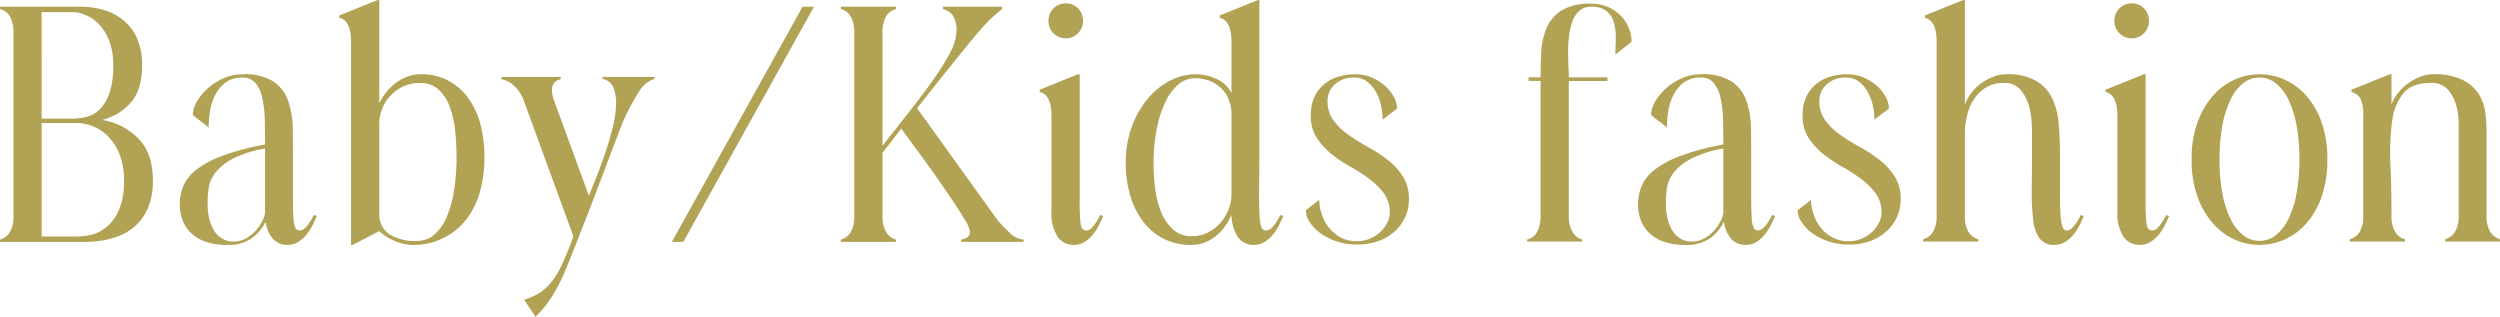 <svg xmlns="http://www.w3.org/2000/svg" width="476.288" height="60.352"><path d="M21.376 45.38a18.131 18.131 0 01-5.184.7H0v-.448a3.065 3.065 0 001.888-1.408 6.01 6.01 0 00.672-3.136V6.272a6.011 6.011 0 00-.672-3.136A3.065 3.065 0 000 1.728V1.28h15.232a15.665 15.665 0 014.7.672A10.47 10.47 0 0123.676 4a9.365 9.365 0 012.5 3.456 12.486 12.486 0 01.9 4.96q0 4.608-2.112 7.072a10.615 10.615 0 01-5.5 3.36 12.472 12.472 0 016.944 3.584q2.72 2.816 2.72 8a12.955 12.955 0 01-.96 5.248 9.747 9.747 0 01-2.688 3.616 10.639 10.639 0 01-4.104 2.084zM7.936 22.596h5.888a12.846 12.846 0 002.368-.256 5.524 5.524 0 002.528-1.248 7.631 7.631 0 002.016-3.04 15.372 15.372 0 00.832-5.632 12.345 12.345 0 00-.832-4.832 9.424 9.424 0 00-2.016-3.1 7.518 7.518 0 00-2.5-1.664 6.417 6.417 0 00-2.272-.512H7.932zm0 22.464h6.848a12.527 12.527 0 002.528-.32 7.03 7.03 0 002.912-1.44 8.88 8.88 0 002.4-3.2 13.354 13.354 0 00.992-5.664 12.893 12.893 0 00-.992-5.408 10.145 10.145 0 00-2.4-3.392 8.153 8.153 0 00-2.912-1.728 8.612 8.612 0 00-2.528-.48H7.936zm48.896 1.02a3.7 3.7 0 01-2.048.576A3.6 3.6 0 0152 45.504a6.059 6.059 0 01-1.38-3.264 8.86 8.86 0 01-2.72 3.2 7.707 7.707 0 01-4.572 1.216 12.113 12.113 0 01-4.352-.676 7.478 7.478 0 01-2.784-1.792 6.631 6.631 0 01-1.5-2.464 8.456 8.456 0 01-.448-2.688 9.48 9.48 0 01.672-3.584 7.821 7.821 0 012.464-3.1 18.614 18.614 0 014.96-2.656 49.3 49.3 0 018.16-2.176q0-2.56-.064-4.864a20.233 20.233 0 00-.48-4.064 6.62 6.62 0 00-1.28-2.784 3.045 3.045 0 00-2.464-1.024 5.137 5.137 0 00-3.36 1.024 7.214 7.214 0 00-1.952 2.5 10.453 10.453 0 00-.928 3.136 22 22 0 00-.224 2.88q-.576-.512-1.152-.96l-1.024-.768a7.853 7.853 0 01-.832-.7 5.194 5.194 0 01.8-2.592 10.174 10.174 0 012.112-2.528 11.4 11.4 0 013.008-1.888 8.83 8.83 0 013.552-.736 10.348 10.348 0 015.888 1.376 7.423 7.423 0 012.816 3.744 17.125 17.125 0 01.864 5.5q.032 3.136.032 6.592v6.3q0 2.464.1 3.84a5.619 5.619 0 00.352 1.888.866.866 0 00.832.512 1.452 1.452 0 00.992-.448 5.775 5.775 0 00.864-1.024 9.522 9.522 0 00.832-1.472l.576.192q-.32.768-.8 1.728a9.863 9.863 0 01-1.152 1.792 6.571 6.571 0 01-1.576 1.408zm-14.528-.64a3.94 3.94 0 002.176.576 4.818 4.818 0 002.528-.672 7.291 7.291 0 001.888-1.6 8.188 8.188 0 001.184-1.856 3.874 3.874 0 00.416-1.44v-12.16a21.915 21.915 0 00-6.144 1.952 10.228 10.228 0 00-3.264 2.592 6.259 6.259 0 00-1.312 2.912 20.608 20.608 0 00-.224 3.04 12.521 12.521 0 00.288 2.752 7.859 7.859 0 00.9 2.3 4.511 4.511 0 001.564 1.604zm32.576.32a9.617 9.617 0 01-2.624-1.728L67.2 46.656h-.32V7.936q0-4.032-2.24-4.544v-.448L71.94 0h.32v19.712a9.591 9.591 0 011.248-2.048 10.176 10.176 0 011.792-1.792 8.784 8.784 0 012.24-1.248 7.16 7.16 0 012.592-.48 10.93 10.93 0 015.344 1.248 11.368 11.368 0 013.804 3.388 14.866 14.866 0 012.272 4.992 23.828 23.828 0 01.736 5.984 24.111 24.111 0 01-.768 6.5 16.4 16.4 0 01-2.016 4.608 12.357 12.357 0 01-2.752 3.04 13.256 13.256 0 01-2.976 1.76 12.065 12.065 0 01-2.688.8 13.057 13.057 0 01-1.92.192 9.008 9.008 0 01-4.288-.896zm-.832-1.216a9.042 9.042 0 005.44 1.344 4.853 4.853 0 003.332-1.248 9.425 9.425 0 002.336-3.424 21.213 21.213 0 001.376-5.12 42.176 42.176 0 00.448-6.336 46.157 46.157 0 00-.256-4.768 19.168 19.168 0 00-.992-4.512 8.542 8.542 0 00-2.112-3.36 5.023 5.023 0 00-3.616-1.312 7.208 7.208 0 00-3.264.7 8.274 8.274 0 00-2.432 1.824 7.6 7.6 0 00-1.536 2.5 7.761 7.761 0 00-.512 2.72v17.152a4.513 4.513 0 001.788 3.84zm30.4 12.992a18.534 18.534 0 01-2.432 2.816l-2.176-3.264a10.72 10.72 0 003.072-1.376 10.04 10.04 0 002.336-2.24 17.473 17.473 0 001.984-3.424q.928-2.048 2.016-4.992l-9.536-26.112a7.562 7.562 0 00-1.824-2.656 4.98 4.98 0 00-2.336-1.184l-.064-.448h11.332v.448a1.957 1.957 0 00-1.664 2.112 5.252 5.252 0 00.256 1.536l6.784 18.56q.32-.832 1.088-2.72t1.6-4.224q.832-2.336 1.536-4.9a24.559 24.559 0 00.832-3.968q.128-1.408.128-1.92a8.309 8.309 0 00-.48-2.816 2.723 2.723 0 00-2.144-1.728l.064-.384h9.856v.384a5.236 5.236 0 00-2.912 2.4 39.706 39.706 0 00-3.3 6.3q-1.088 2.816-2.3 6.016t-2.432 6.432q-1.216 3.232-2.4 6.24t-2.144 5.44l-1.376 3.392a34.262 34.262 0 01-1.5 3.232 29.684 29.684 0 01-1.864 3.048zM155.072 1.28l-24.896 44.8H128l24.9-44.8zm13.76 42.944a2.947 2.947 0 001.856 1.408v.448h-10.5v-.448a3.065 3.065 0 001.892-1.408 6.01 6.01 0 00.672-3.136V6.336a6.163 6.163 0 00-.672-3.2 3.065 3.065 0 00-1.888-1.408V1.28h10.5v.448a3.065 3.065 0 00-1.888 1.408 6.163 6.163 0 00-.672 3.2V27.78q3.008-3.84 5.568-7.1t4.448-5.984a40.735 40.735 0 002.976-4.9 8.725 8.725 0 001.088-3.776 5.067 5.067 0 00-.7-3.1 3.55 3.55 0 00-1.856-1.184V1.28h11.264v.448a29.372 29.372 0 00-2.816 2.5q-1.344 1.408-3.232 3.712t-3.84 4.736q-1.952 2.432-3.68 4.608t-2.632 3.324l15.36 21.372a32.4 32.4 0 002.624 2.688 3.7 3.7 0 002.3.96v.452h-11.9v-.448a3.241 3.241 0 001.216-.416 1.314 1.314 0 00.448-1.184 5.232 5.232 0 00-.832-1.952q-.832-1.44-2.112-3.36t-2.816-4.128q-1.536-2.208-3.008-4.224t-2.624-3.588q-1.152-1.568-1.664-2.272l-3.584 4.608v11.972a5.787 5.787 0 00.704 3.136zm36.544-37.888a3.142 3.142 0 01-2.3.96 3.218 3.218 0 01-2.368-.96 3.218 3.218 0 01-.96-2.368 3.218 3.218 0 01.96-2.368 3.218 3.218 0 012.368-.96 3.142 3.142 0 012.3.96 3.218 3.218 0 01.96 2.368 3.218 3.218 0 01-.96 2.368zm1.28 39.744a3.7 3.7 0 01-2.048.576 3.619 3.619 0 01-3.168-1.632 8.016 8.016 0 01-1.12-4.576V22.08q0-4.032-2.24-4.544v-.448l7.3-2.944h.32v24.32a31.138 31.138 0 00.192 4.288q.192 1.152 1.088 1.152a1.345 1.345 0 00.96-.448 6.688 6.688 0 00.832-1.024 9.522 9.522 0 00.828-1.472l.576.192q-.32.768-.8 1.728a9.864 9.864 0 01-1.156 1.792 6.571 6.571 0 01-1.564 1.408zm34.304 0a3.7 3.7 0 01-2.048.576 3.569 3.569 0 01-3.072-1.504 7.814 7.814 0 01-1.22-4.256 11.237 11.237 0 01-1.18 2.144 9.391 9.391 0 01-1.7 1.856 7.906 7.906 0 01-2.172 1.284 7.082 7.082 0 01-2.624.48 11.3 11.3 0 01-5.408-1.252 11.48 11.48 0 01-3.9-3.392 15.486 15.486 0 01-2.368-4.96 21.924 21.924 0 01-.8-6.016 19.643 19.643 0 011.152-6.88 17.83 17.83 0 013.04-5.344 13.822 13.822 0 014.256-3.456 10.529 10.529 0 014.864-1.216 9.729 9.729 0 013.9.864 5.82 5.82 0 012.94 2.72V7.936q0-3.968-2.24-4.544v-.448L239.68 0h.256v24.768q0 6.528-.032 8.9t-.032 3.2q0 2.56.1 4.256a6.385 6.385 0 00.384 2.24.926.926 0 00.864.544 1.452 1.452 0 00.992-.448 5.775 5.775 0 00.864-1.024 9.521 9.521 0 00.828-1.476l.576.192q-.32.768-.8 1.728a9.864 9.864 0 01-1.152 1.792 6.571 6.571 0 01-1.568 1.408zm-17.54-2.432a5.066 5.066 0 003.648 1.344 6.573 6.573 0 003.2-.768 8.076 8.076 0 002.372-1.92 8.515 8.515 0 001.472-2.56 8.024 8.024 0 00.508-2.752v-15.3a7.473 7.473 0 00-.416-2.432 6.241 6.241 0 00-1.28-2.176 6.554 6.554 0 00-2.204-1.564 7.546 7.546 0 00-3.136-.608 4.731 4.731 0 00-3.164 1.248 10.188 10.188 0 00-2.468 3.42 21.923 21.923 0 00-1.6 5.12 33 33 0 00-.576 6.336 41.083 41.083 0 00.288 4.768 17.266 17.266 0 001.12 4.512 8.975 8.975 0 002.236 3.332zm39.1 2.3a11.529 11.529 0 01-3.9.64 12.213 12.213 0 01-4.064-.64 11.466 11.466 0 01-3.1-1.6 7.67 7.67 0 01-1.984-2.108 4.205 4.205 0 01-.7-2.176l2.556-1.984a9.105 9.105 0 00.384 2.4 8.317 8.317 0 001.28 2.624 7.233 7.233 0 002.272 2.048 6.316 6.316 0 003.232.8h.32a6.507 6.507 0 002.3-.544 6.465 6.465 0 001.892-1.248 6.271 6.271 0 001.28-1.728 4.26 4.26 0 00.48-1.92 5.988 5.988 0 00-1.12-3.68 13.634 13.634 0 00-2.784-2.752 31.9 31.9 0 00-3.616-2.336 25.489 25.489 0 01-3.616-2.432 13.084 13.084 0 01-2.784-3.072 7.6 7.6 0 01-1.12-4.224 8.258 8.258 0 01.7-3.584A6.922 6.922 0 01252.32 16a7.684 7.684 0 012.72-1.408 11.37 11.37 0 013.2-.448 7.779 7.779 0 013.136.64 9.134 9.134 0 012.528 1.6 7.734 7.734 0 011.664 2.112 4.682 4.682 0 01.608 2.176l-2.756 2.108a13.355 13.355 0 00-.256-2.4 9.548 9.548 0 00-.9-2.624 6.565 6.565 0 00-1.7-2.112 3.96 3.96 0 00-2.592-.864 5.111 5.111 0 00-3.68 1.312 4.149 4.149 0 00-1.376 3.1 6.114 6.114 0 001.164 3.788 12.679 12.679 0 002.88 2.752 39.171 39.171 0 003.712 2.3 27.825 27.825 0 013.712 2.432 12.554 12.554 0 012.88 3.136 7.88 7.88 0 011.156 4.352 8.108 8.108 0 01-.74 3.488 8.248 8.248 0 01-2.048 2.72 9.479 9.479 0 01-3.104 1.792zm37.184-1.6a3.058 3.058 0 001.736 1.284v.384h-10.5v-.384q2.56-.64 2.56-4.608v-25.6h-2.3v-.7h2.3q0-2.3.128-4.768a13.6 13.6 0 01.992-4.544 7.484 7.484 0 012.816-3.392A10.154 10.154 0 01303.1.708a8.041 8.041 0 013.3.64 7.428 7.428 0 012.432 1.7 7.418 7.418 0 011.5 2.336 6.848 6.848 0 01.512 2.56q-.32.256-.832.672t-1.024.8q-.576.448-1.216.96 0-1.28.032-2.176t.032-1.152a10.91 10.91 0 00-.32-2.592 4.45 4.45 0 00-1.312-2.24 4.426 4.426 0 00-3.1-.928 3.2 3.2 0 00-2.208.768 4.832 4.832 0 00-1.312 1.984 12.407 12.407 0 00-.64 2.72 23.73 23.73 0 00-.192 3.008q0 1.5.064 2.816t.064 2.144h7.36v.7h-7.36v26.108a5.375 5.375 0 00.832 2.816zm34.952 1.732a3.7 3.7 0 01-2.048.576 3.6 3.6 0 01-2.788-1.152 6.059 6.059 0 01-1.372-3.264 8.86 8.86 0 01-2.72 3.2 7.707 7.707 0 01-4.576 1.216 12.113 12.113 0 01-4.352-.676 7.478 7.478 0 01-2.78-1.788 6.631 6.631 0 01-1.5-2.464 8.456 8.456 0 01-.448-2.688 9.48 9.48 0 01.672-3.584 7.82 7.82 0 012.464-3.1 18.613 18.613 0 014.96-2.656 49.3 49.3 0 018.152-2.18q0-2.56-.064-4.864a20.233 20.233 0 00-.48-4.064 6.62 6.62 0 00-1.28-2.784 3.045 3.045 0 00-2.464-1.028 5.137 5.137 0 00-3.36 1.024 7.214 7.214 0 00-1.952 2.5 10.453 10.453 0 00-.928 3.136 22.006 22.006 0 00-.224 2.88q-.576-.512-1.152-.96l-1.024-.768a7.852 7.852 0 01-.832-.7 5.194 5.194 0 01.8-2.592 10.174 10.174 0 012.112-2.528 11.4 11.4 0 013.008-1.892 8.83 8.83 0 013.552-.736 10.348 10.348 0 015.888 1.376 7.423 7.423 0 012.816 3.744 17.125 17.125 0 01.864 5.5q.032 3.136.032 6.592v6.3q0 2.464.1 3.84a5.62 5.62 0 00.352 1.888.866.866 0 00.832.512 1.452 1.452 0 00.992-.448 5.775 5.775 0 00.864-1.024 9.522 9.522 0 00.828-1.464l.576.192q-.32.768-.8 1.728a9.864 9.864 0 01-1.156 1.792 6.571 6.571 0 01-1.564 1.408zm-14.528-.64a3.94 3.94 0 002.176.576 4.818 4.818 0 002.528-.672 7.291 7.291 0 001.888-1.6 8.188 8.188 0 001.184-1.856 3.873 3.873 0 00.416-1.44v-12.16a21.915 21.915 0 00-6.144 1.952 10.228 10.228 0 00-3.264 2.592 6.259 6.259 0 00-1.312 2.912 20.609 20.609 0 00-.224 3.04 12.522 12.522 0 00.288 2.752 7.858 7.858 0 00.9 2.3 4.511 4.511 0 001.564 1.604zm36.1.512a11.529 11.529 0 01-3.9.64 12.213 12.213 0 01-4.064-.64 11.466 11.466 0 01-3.1-1.6 7.67 7.67 0 01-1.984-2.112 4.205 4.205 0 01-.7-2.176l2.54-1.984a9.105 9.105 0 00.384 2.4 8.317 8.317 0 001.28 2.624 7.233 7.233 0 002.276 2.048 6.316 6.316 0 003.232.8h.32a6.507 6.507 0 002.3-.544 6.465 6.465 0 001.888-1.248 6.271 6.271 0 001.28-1.728 4.26 4.26 0 00.48-1.92 5.988 5.988 0 00-1.12-3.68 13.634 13.634 0 00-2.78-2.752 31.9 31.9 0 00-3.616-2.336 25.489 25.489 0 01-3.616-2.432 13.084 13.084 0 01-2.784-3.072 7.6 7.6 0 01-1.12-4.224 8.258 8.258 0 01.7-3.584A6.923 6.923 0 01346.02 16a7.684 7.684 0 012.72-1.408 11.37 11.37 0 013.2-.448 7.779 7.779 0 013.136.64 9.134 9.134 0 012.528 1.6 7.734 7.734 0 011.664 2.112 4.682 4.682 0 01.608 2.176l-2.756 2.108a13.355 13.355 0 00-.256-2.4 9.548 9.548 0 00-.9-2.624 6.565 6.565 0 00-1.7-2.112 3.96 3.96 0 00-2.592-.864 5.111 5.111 0 00-3.68 1.312 4.149 4.149 0 00-1.376 3.1 6.114 6.114 0 001.152 3.776 12.679 12.679 0 002.88 2.752 39.17 39.17 0 003.712 2.3 27.824 27.824 0 013.712 2.432 12.554 12.554 0 012.88 3.136 7.88 7.88 0 011.152 4.352 8.108 8.108 0 01-.736 3.488 8.248 8.248 0 01-2.048 2.72 9.479 9.479 0 01-3.1 1.804zm37.244.128a3.7 3.7 0 01-2.052.576 3.321 3.321 0 01-2.912-1.312 7.8 7.8 0 01-1.184-3.68 49.789 49.789 0 01-.256-5.312q0-.7.032-3.008t.032-7.552q0-.7-.064-2.336a14.251 14.251 0 00-.544-3.328 8.117 8.117 0 00-1.568-3.008 3.918 3.918 0 00-3.2-1.312 6.263 6.263 0 00-3.552.96 7.492 7.492 0 00-2.3 2.4 10 10 0 00-1.216 3.136 15.64 15.64 0 00-.352 3.168v15.552a6.01 6.01 0 00.672 3.136 3.065 3.065 0 001.888 1.408v.448h-10.5v-.448a3.065 3.065 0 001.888-1.408 6.01 6.01 0 00.672-3.136V7.936q0-4.032-2.24-4.544v-.448l7.3-2.944h.32v19.968a8.417 8.417 0 011.152-2.144 8.846 8.846 0 011.824-1.856 9.992 9.992 0 012.336-1.312 7.006 7.006 0 012.624-.512 10.888 10.888 0 015.568 1.216 7.8 7.8 0 013.072 3.264 13.392 13.392 0 011.28 4.768q.256 2.72.256 5.728v6.784q0 2.816.1 4.608a11.358 11.358 0 00.352 2.592q.256.8.832.8a1.452 1.452 0 00.992-.448 5.775 5.775 0 00.864-1.024 9.522 9.522 0 00.832-1.472l.576.192q-.32.768-.8 1.728a9.864 9.864 0 01-1.152 1.792 6.571 6.571 0 01-1.572 1.408zm14.976-39.744a3.142 3.142 0 01-2.3.96 3.218 3.218 0 01-2.368-.96 3.218 3.218 0 01-.96-2.368 3.218 3.218 0 01.96-2.368 3.218 3.218 0 012.368-.96 3.142 3.142 0 012.3.96 3.218 3.218 0 01.96 2.368 3.218 3.218 0 01-.96 2.368zm1.28 39.744a3.7 3.7 0 01-2.048.576 3.619 3.619 0 01-3.168-1.632 8.016 8.016 0 01-1.12-4.576V22.08q0-4.032-2.24-4.544v-.448l7.3-2.944h.32v24.32a31.137 31.137 0 00.192 4.288q.192 1.152 1.088 1.152a1.345 1.345 0 00.96-.448 6.689 6.689 0 00.832-1.024 9.522 9.522 0 00.832-1.472l.576.192q-.32.768-.8 1.728a9.864 9.864 0 01-1.152 1.792 6.571 6.571 0 01-1.572 1.408zm25.536-.448a11.992 11.992 0 01-4.8 1.024 11.548 11.548 0 01-4.736-1.024 12.081 12.081 0 01-4.128-3.072 15.729 15.729 0 01-2.944-5.088 20.417 20.417 0 01-1.12-7.072 20.417 20.417 0 011.12-7.072 15.729 15.729 0 012.944-5.088 12.081 12.081 0 014.128-3.072 11.548 11.548 0 014.736-1.024 11.769 11.769 0 014.768 1.024 11.992 11.992 0 014.16 3.072 15.3 15.3 0 012.912 5.088 20.963 20.963 0 011.088 7.072 20.963 20.963 0 01-1.088 7.072 15.3 15.3 0 01-2.912 5.088 12.081 12.081 0 01-4.128 3.072zm-8-.9a4.916 4.916 0 003.2 1.152 4.916 4.916 0 003.2-1.152 9.269 9.269 0 002.4-3.2 18.923 18.923 0 001.5-4.9 35.342 35.342 0 00.512-6.24 35.744 35.744 0 00-.512-6.3 19.447 19.447 0 00-1.5-4.928 9.21 9.21 0 00-2.4-3.232 4.916 4.916 0 00-3.2-1.152 4.916 4.916 0 00-3.2 1.152 9.21 9.21 0 00-2.4 3.232 19.447 19.447 0 00-1.5 4.928 35.744 35.744 0 00-.512 6.3 35.342 35.342 0 00.512 6.24 18.923 18.923 0 001.5 4.9 9.269 9.269 0 002.4 3.204zm29.056-.572a2.947 2.947 0 001.856 1.408v.448h-10.5v-.448a3.065 3.065 0 001.888-1.408 6.01 6.01 0 00.672-3.136V21.888a6.906 6.906 0 00-.512-3.04 2.567 2.567 0 00-1.728-1.312v-.448l7.3-2.944h.32v5.76a7.531 7.531 0 011.216-2.144 9.9 9.9 0 011.92-1.856 9.967 9.967 0 012.336-1.28 6.83 6.83 0 012.464-.48 12.261 12.261 0 015.568 1.056 7.742 7.742 0 013.072 2.656 8.543 8.543 0 011.28 3.52 27.215 27.215 0 01.256 3.584v16.064a5.787 5.787 0 00.7 3.136 3.183 3.183 0 001.856 1.408v.448h-10.428v-.448a3.183 3.183 0 001.856-1.408 5.787 5.787 0 00.7-3.136v-17.6a12.883 12.883 0 00-.448-3.3 7.536 7.536 0 00-1.568-3.008 4.174 4.174 0 00-3.36-1.312q-3.584 0-5.216 2.048a10.14 10.14 0 00-2.048 5.024 43.637 43.637 0 00-.416 6.048q0 1.216.128 4.16t.128 7.936a5.787 5.787 0 00.708 3.14z" fill="#b1a254"/></svg>